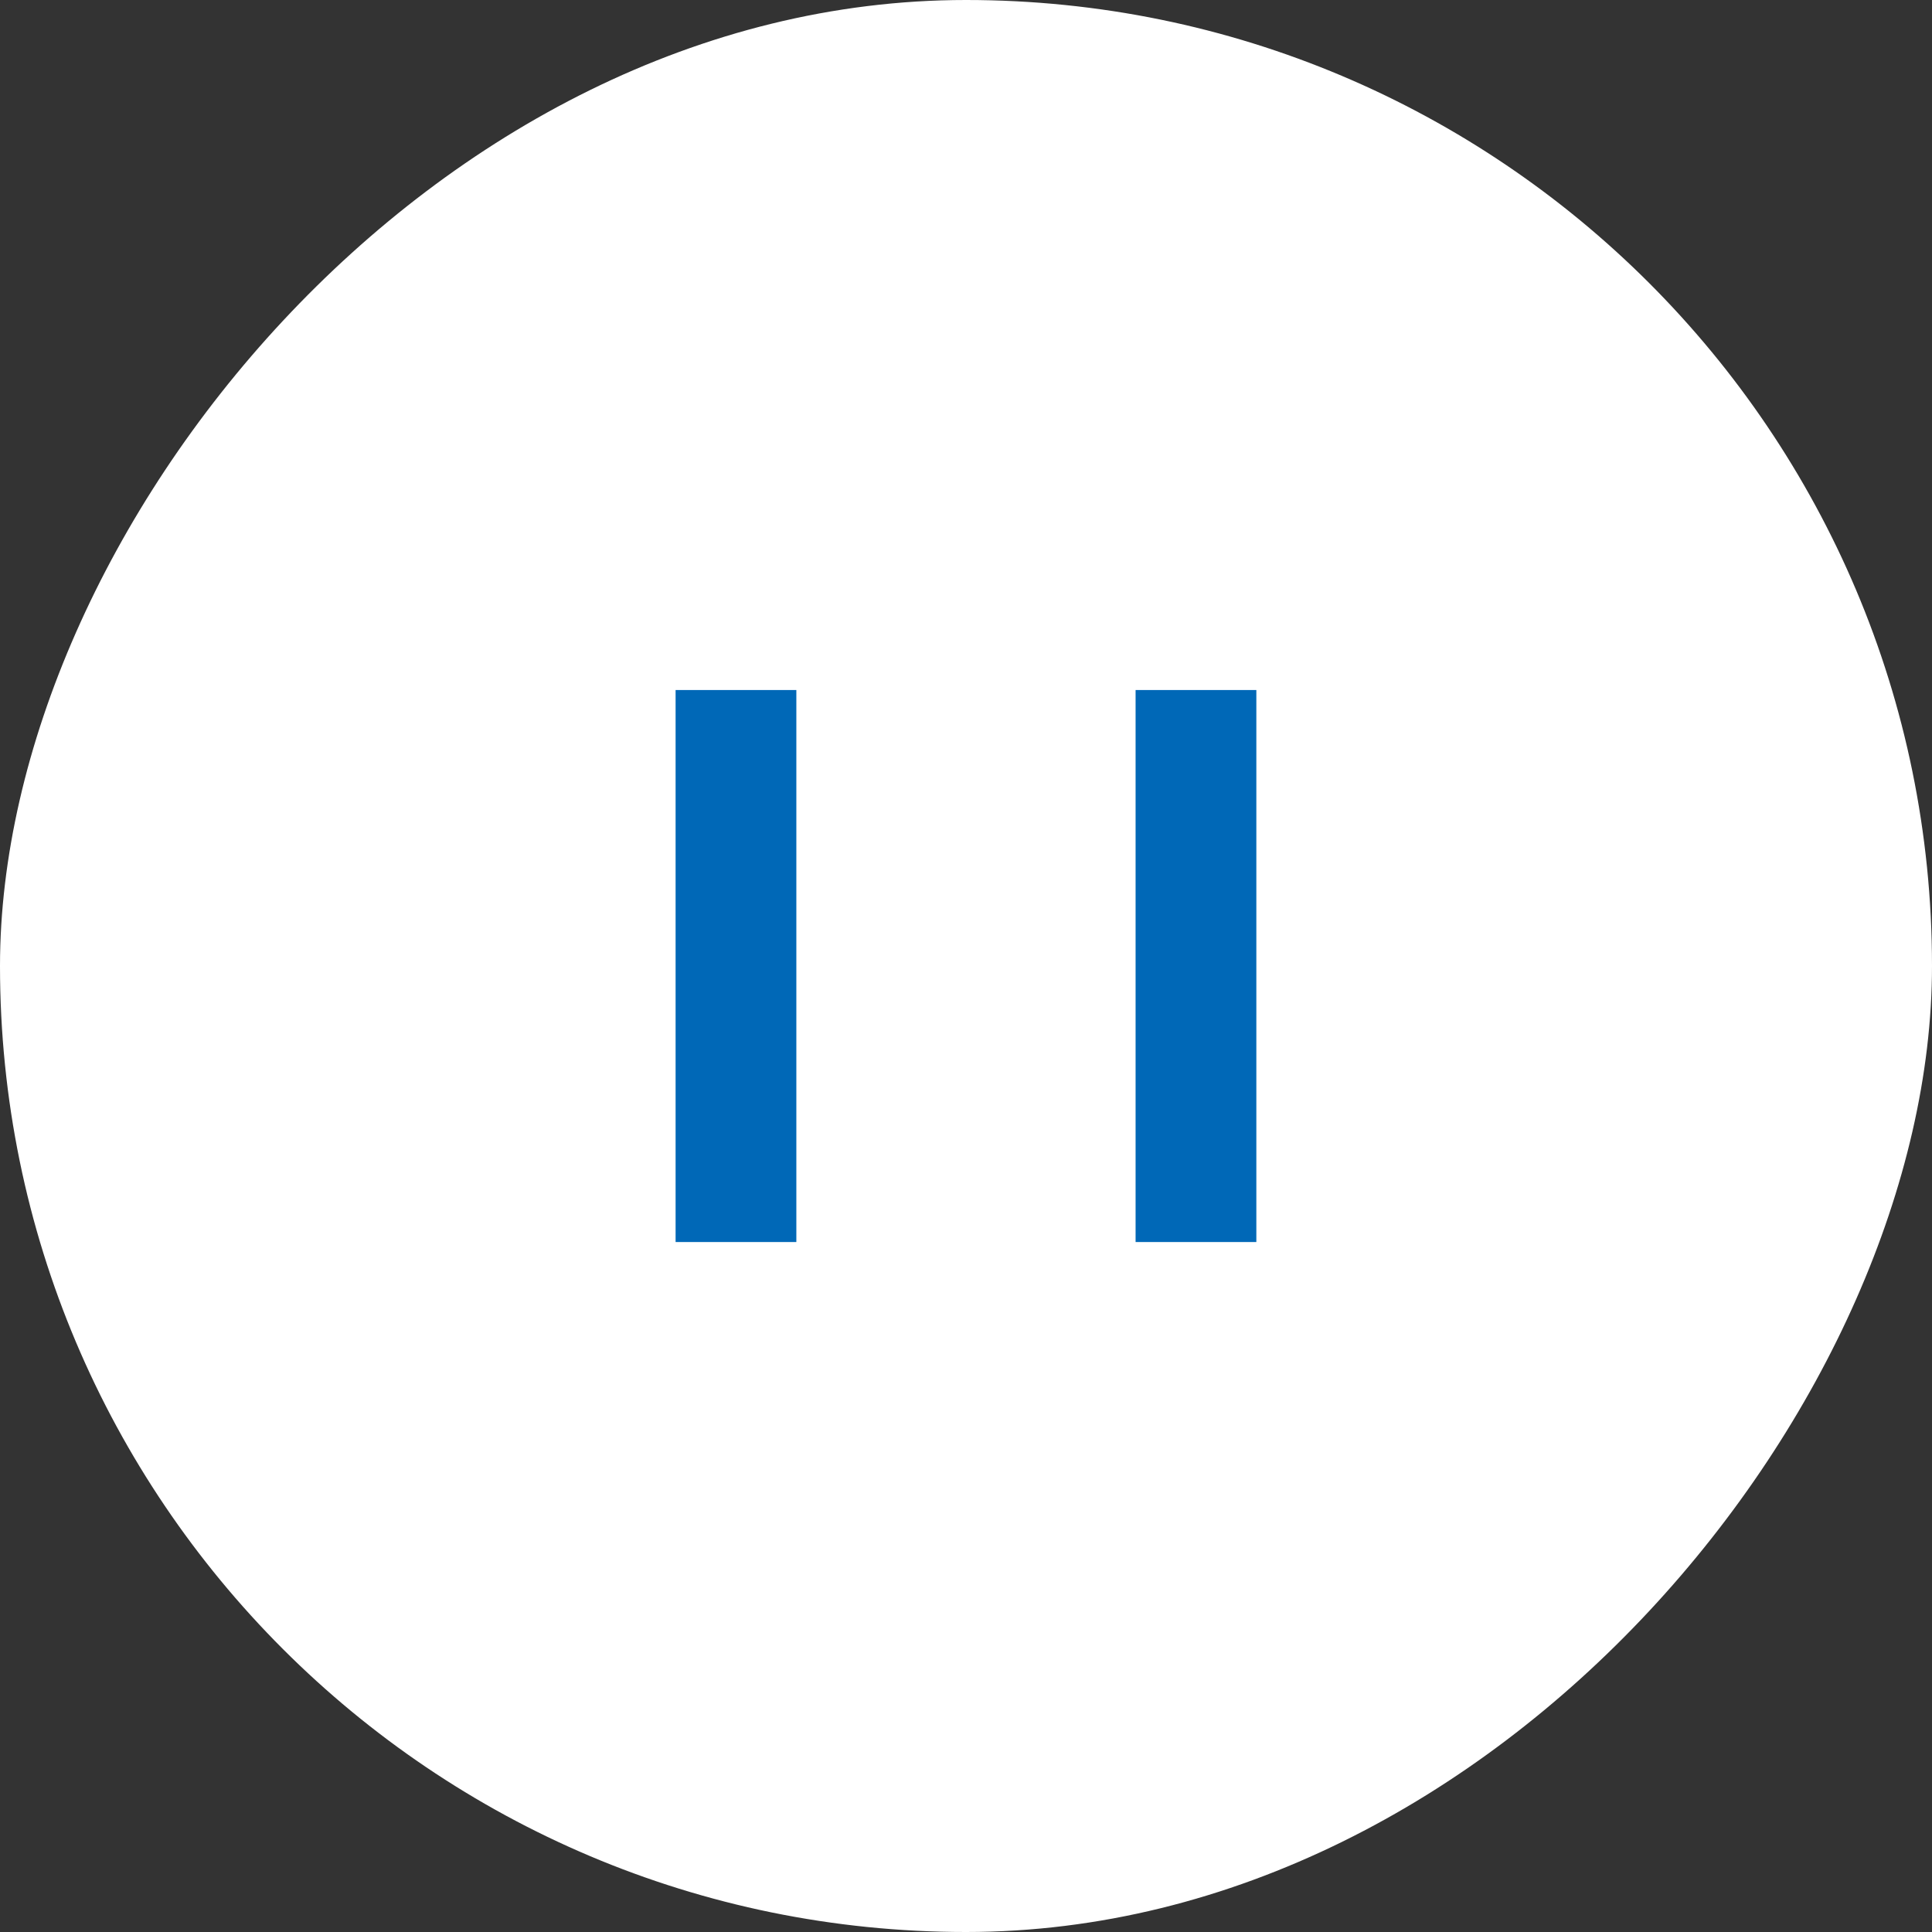 <svg width="32" height="32" fill="none" xmlns="http://www.w3.org/2000/svg"><rect width="100%" height="100%" fill="#333333" stroke="none"/><rect width="32" height="32" rx="16" transform="matrix(-1 0 0 1 32 0)" fill="#fff"/><path d="M12.19 11.429v9.143m7.619-9.143v9.143" stroke="#0068B7" stroke-width="2"/></svg>